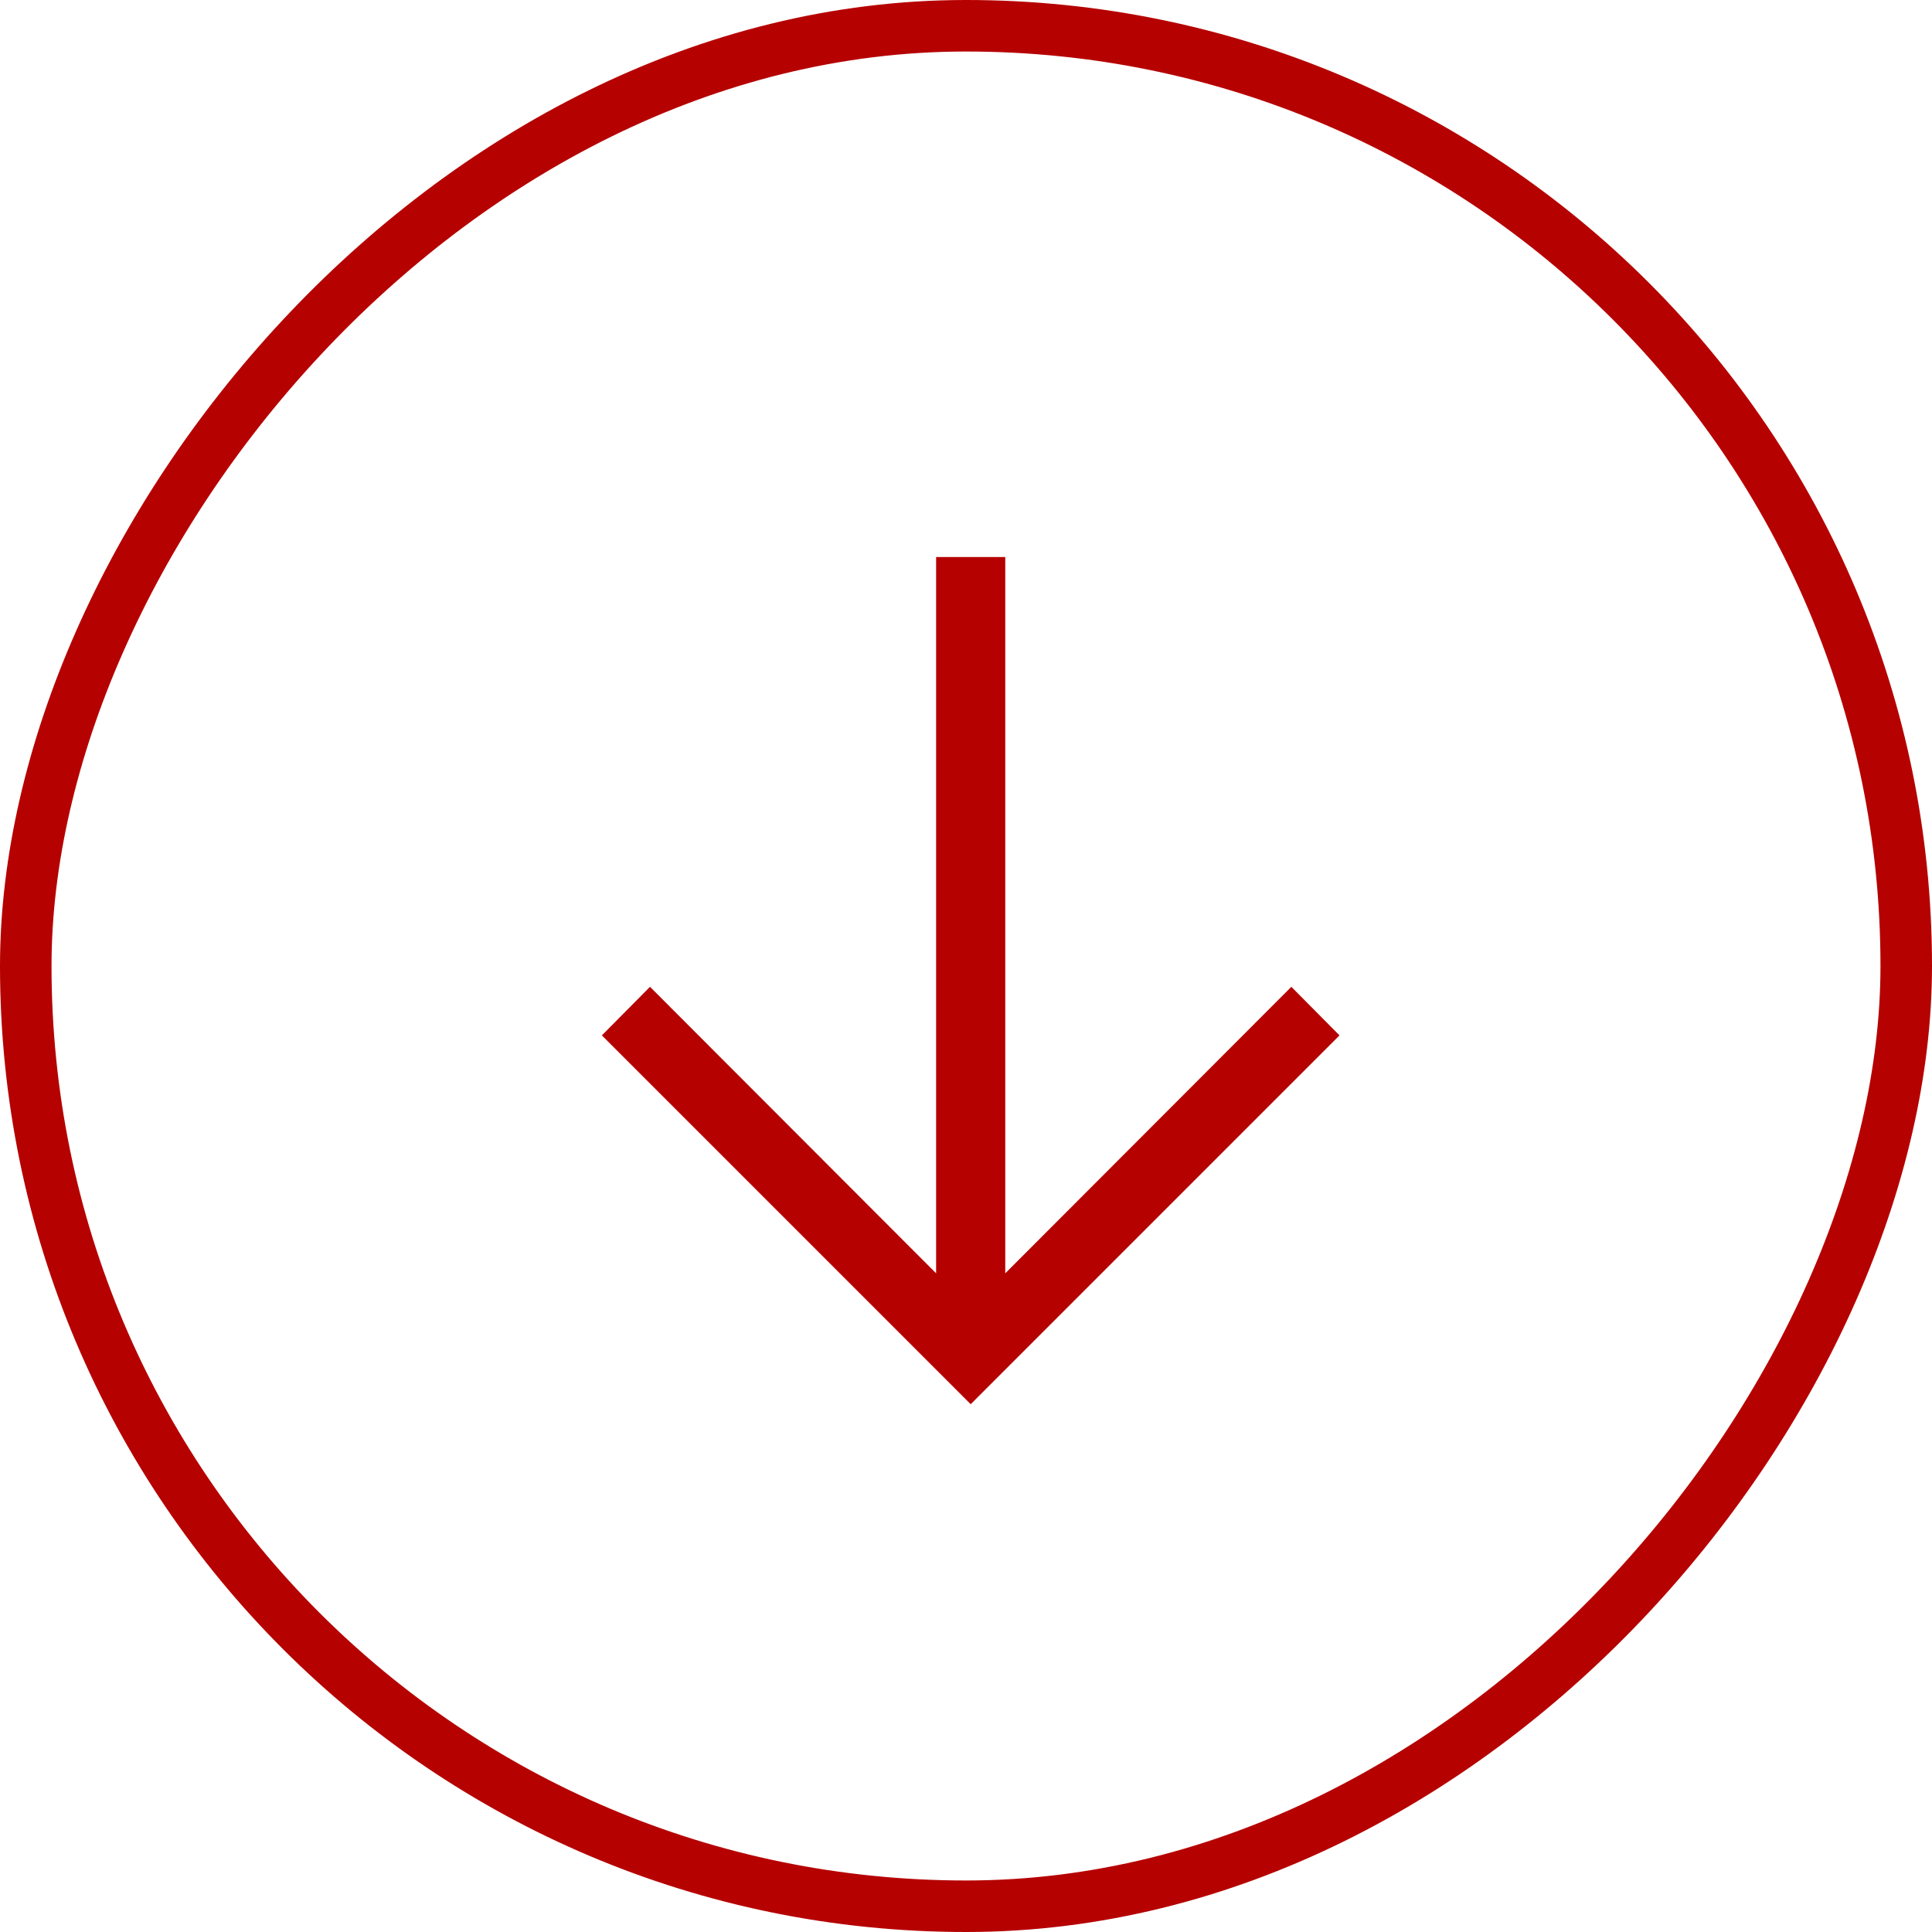 <?xml version="1.0" encoding="UTF-8"?> <svg xmlns="http://www.w3.org/2000/svg" width="75" height="75" viewBox="0 0 75 75" fill="none"><rect x="1" y="-1" width="73" height="73" rx="36.5" transform="matrix(1 0 0 -1 0 73)" stroke="#B50100" stroke-width="2"></rect><path d="M52 40.194L50.13 38.308L39.024 49.43L39.024 21.625L36.34 21.625L36.34 49.43L25.233 38.308L23.364 40.194L37.682 54.512L52 40.194Z" fill="#B50100"></path></svg> 